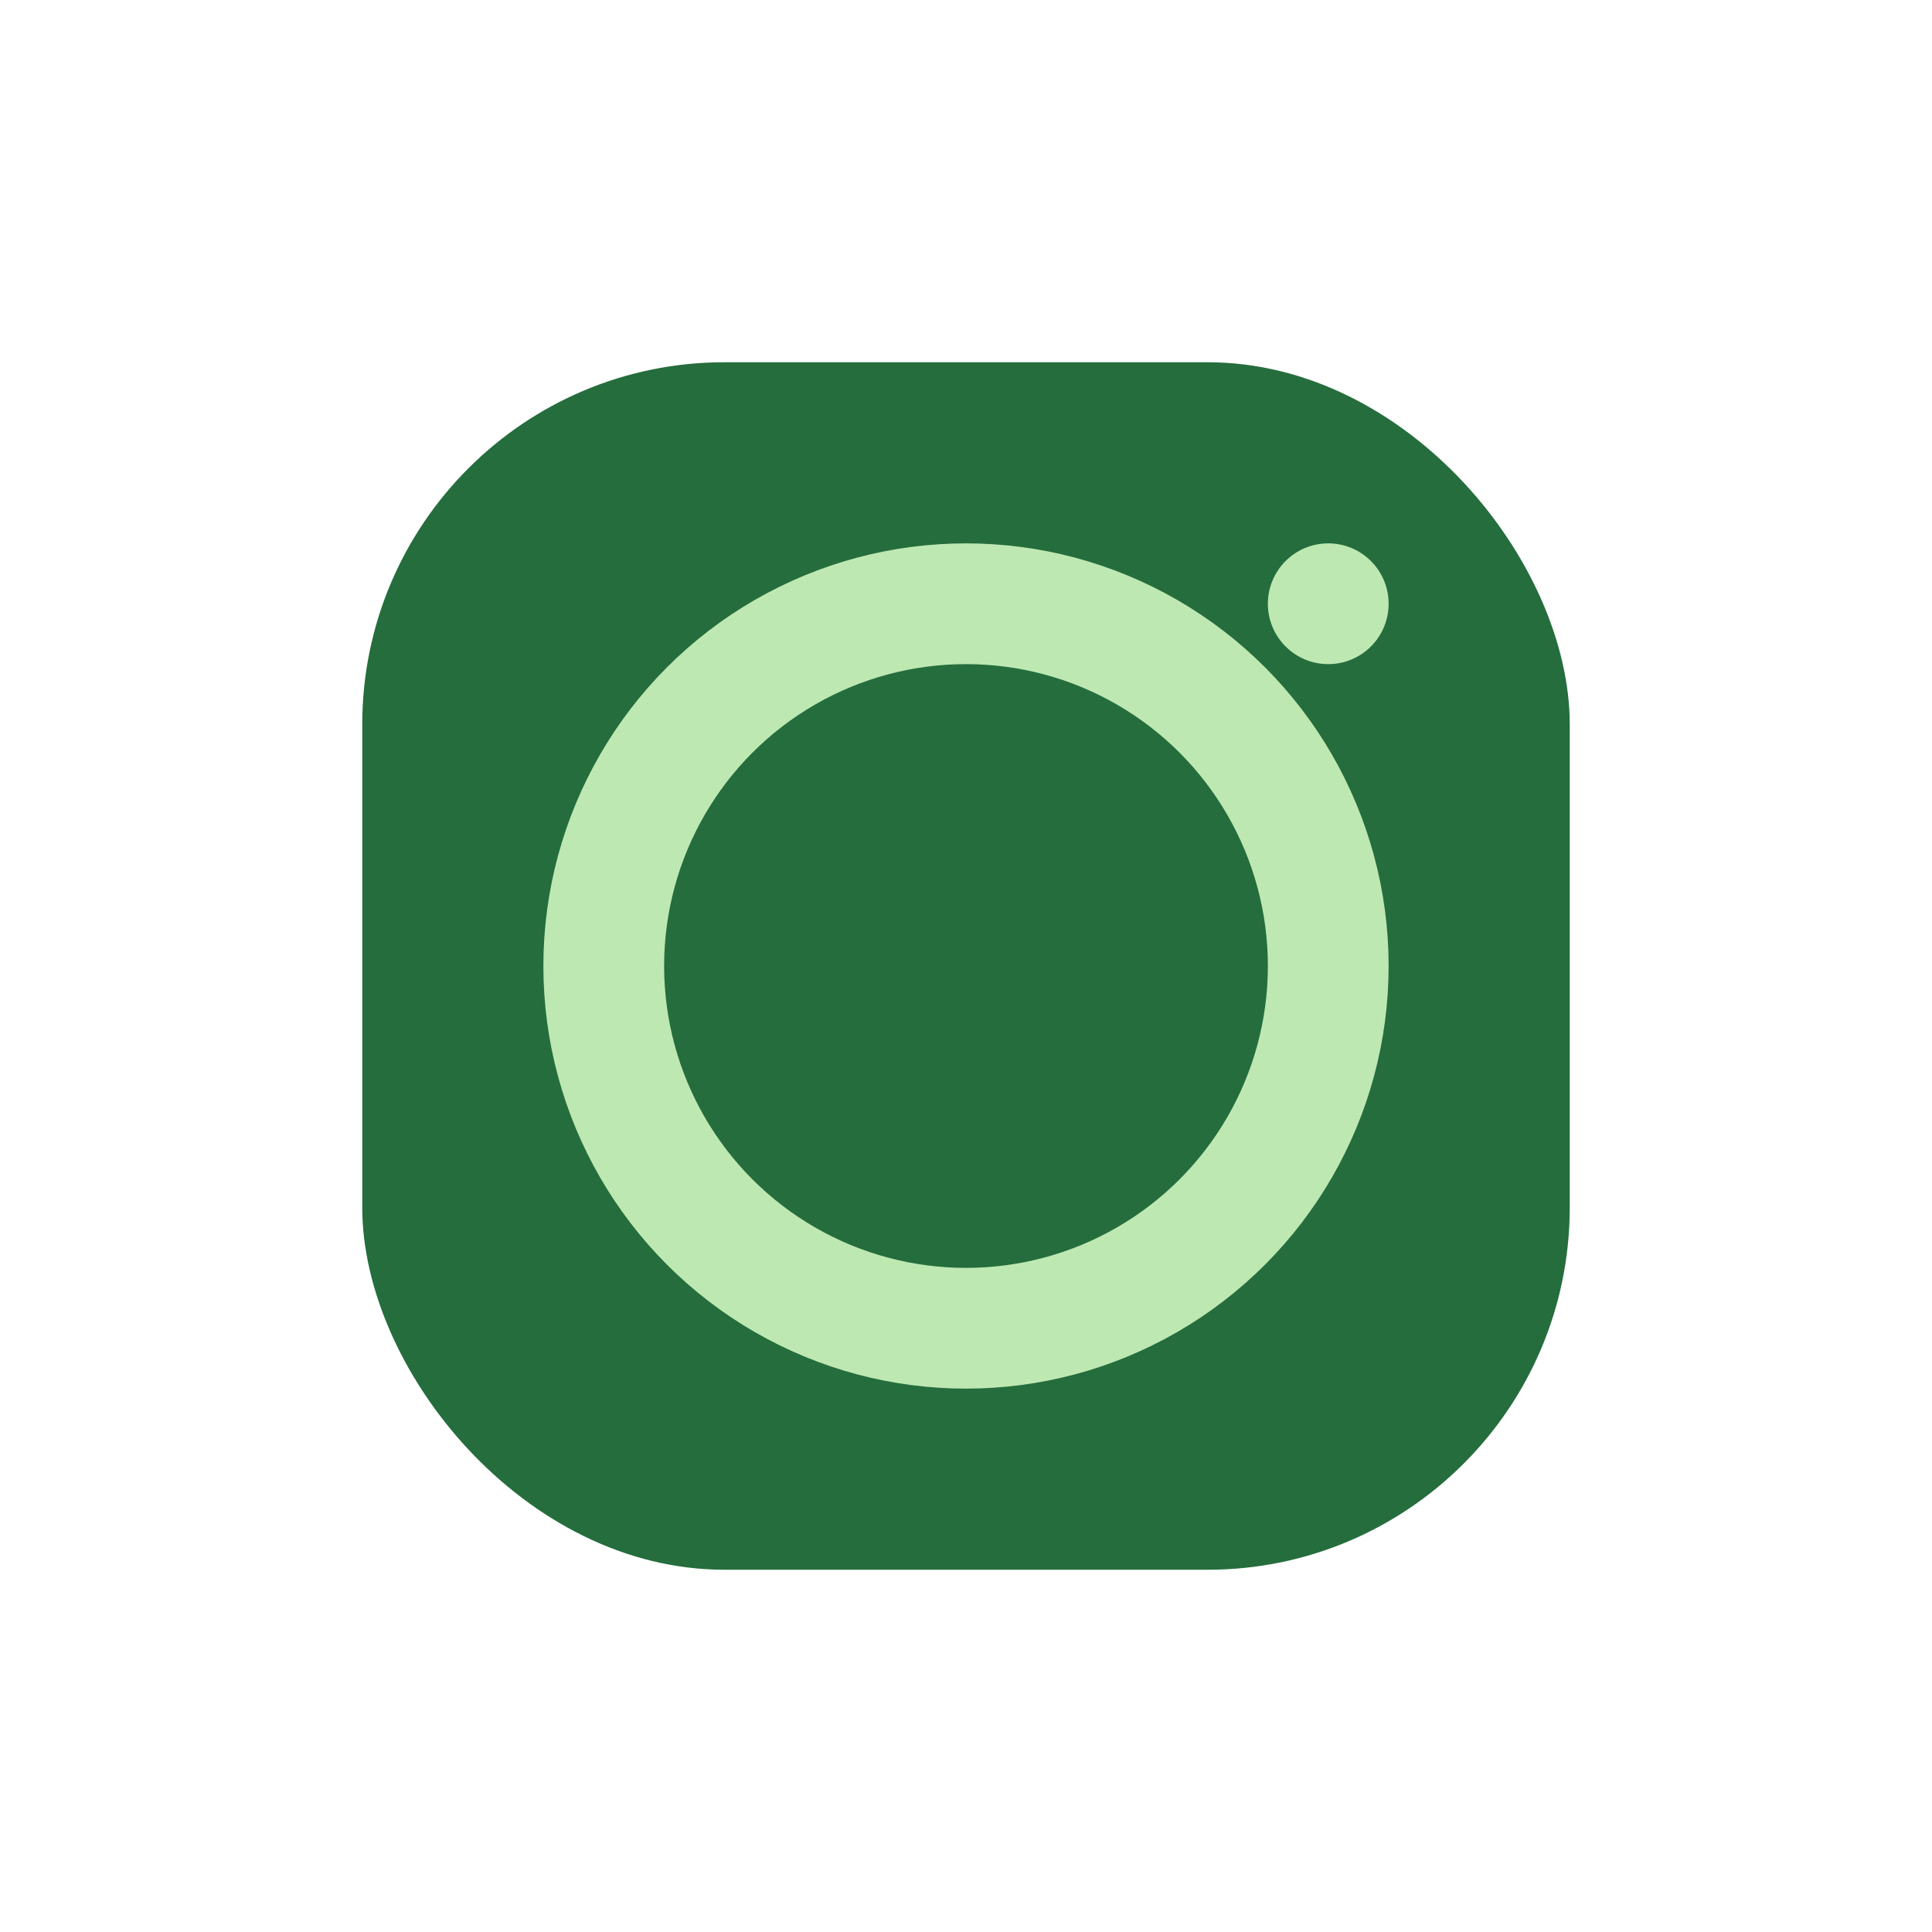 <?xml version="1.0" encoding="UTF-8"?>
<svg xmlns="http://www.w3.org/2000/svg" width="32" height="32" viewBox="0 0 32 32"><rect x="6" y="6" width="20" height="20" rx="6" fill="#256d3d"/><circle cx="16" cy="16" r="6" fill="none" stroke="#bee8b2" stroke-width="2"/><circle cx="22" cy="10" r="1" fill="#bee8b2"/></svg>